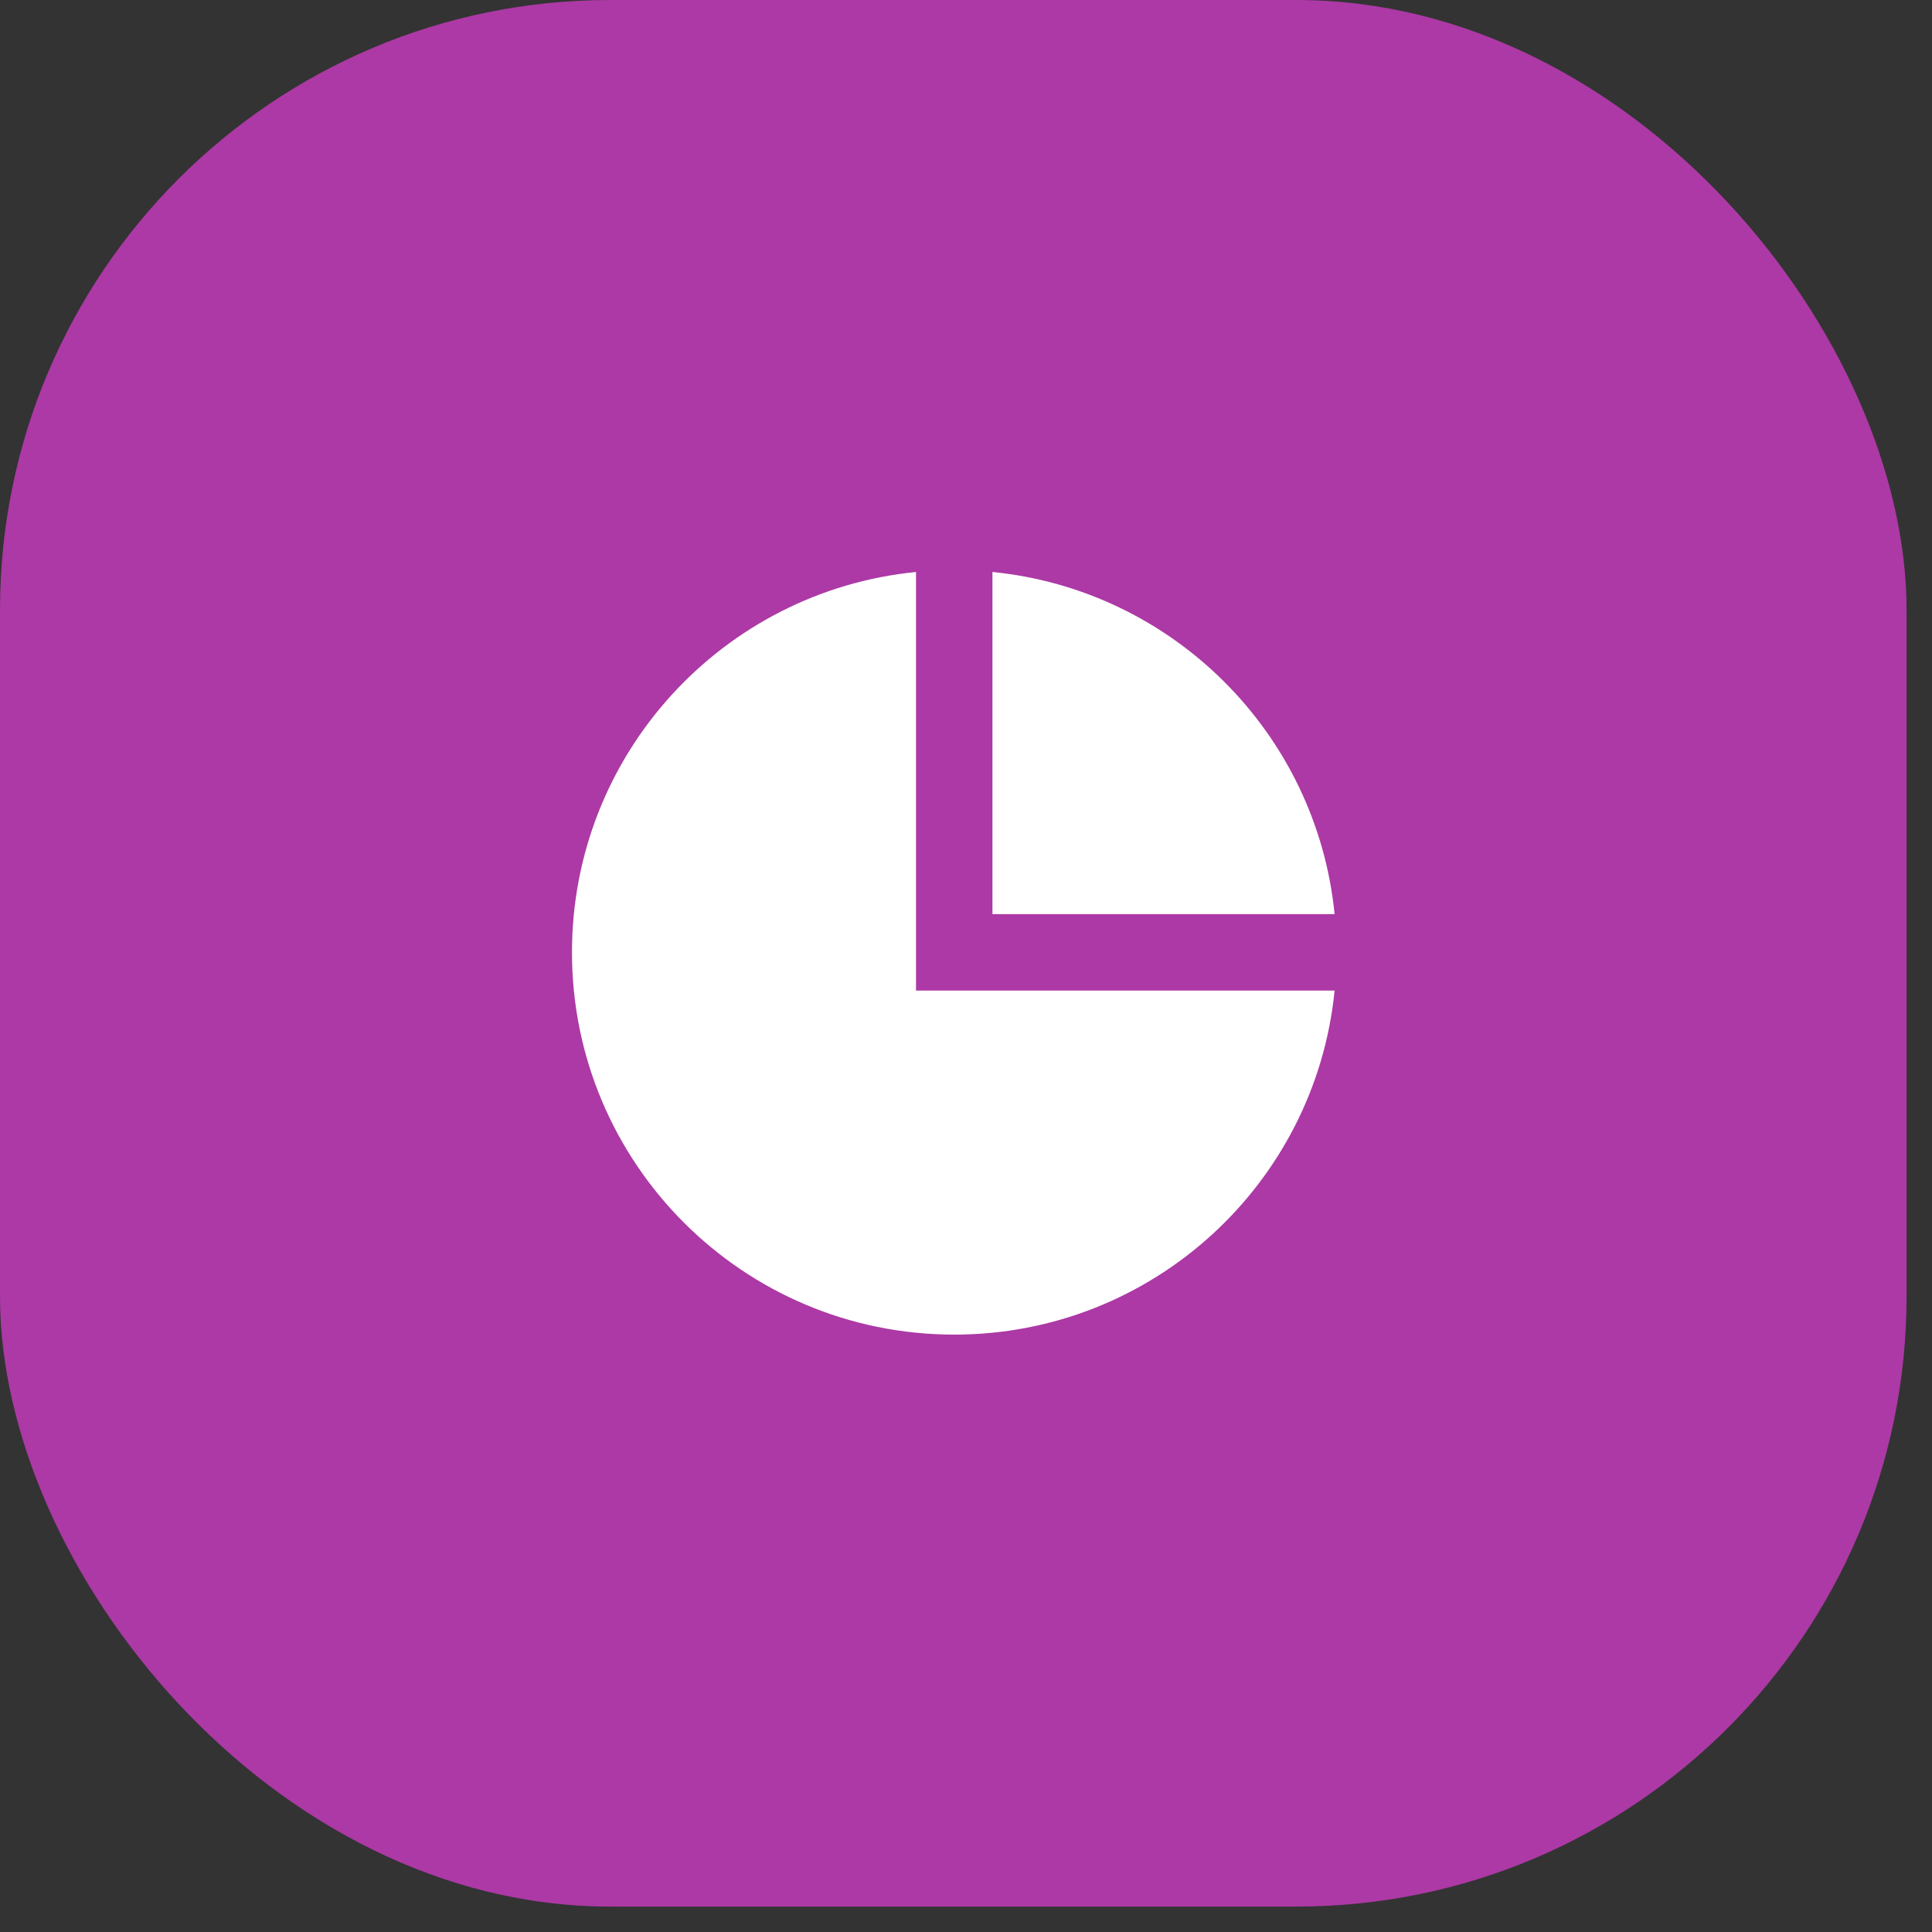 <?xml version="1.0" encoding="utf-8"?>
<svg xmlns="http://www.w3.org/2000/svg" fill="none" height="100%" overflow="visible" preserveAspectRatio="none" style="display: block;" viewBox="0 0 38 38" width="100%">
<rect x="0" y="0" width="38" height="38" fill="#333333" stroke="none"/>
<g id="Icon">
<rect fill="#AC39A5" height="37.5" id="Base" rx="12" width="37.5"/>
<path d="M18.017 11.25V19.483H26.25C25.873 23.283 22.667 26.25 18.769 26.25C14.616 26.25 11.25 22.884 11.25 18.731C11.25 14.833 14.217 11.627 18.017 11.25ZM19.52 11.25C23.073 11.603 25.897 14.428 26.25 17.98H19.52V11.25Z" fill="white" id="Vector"/>
</g>
</svg>